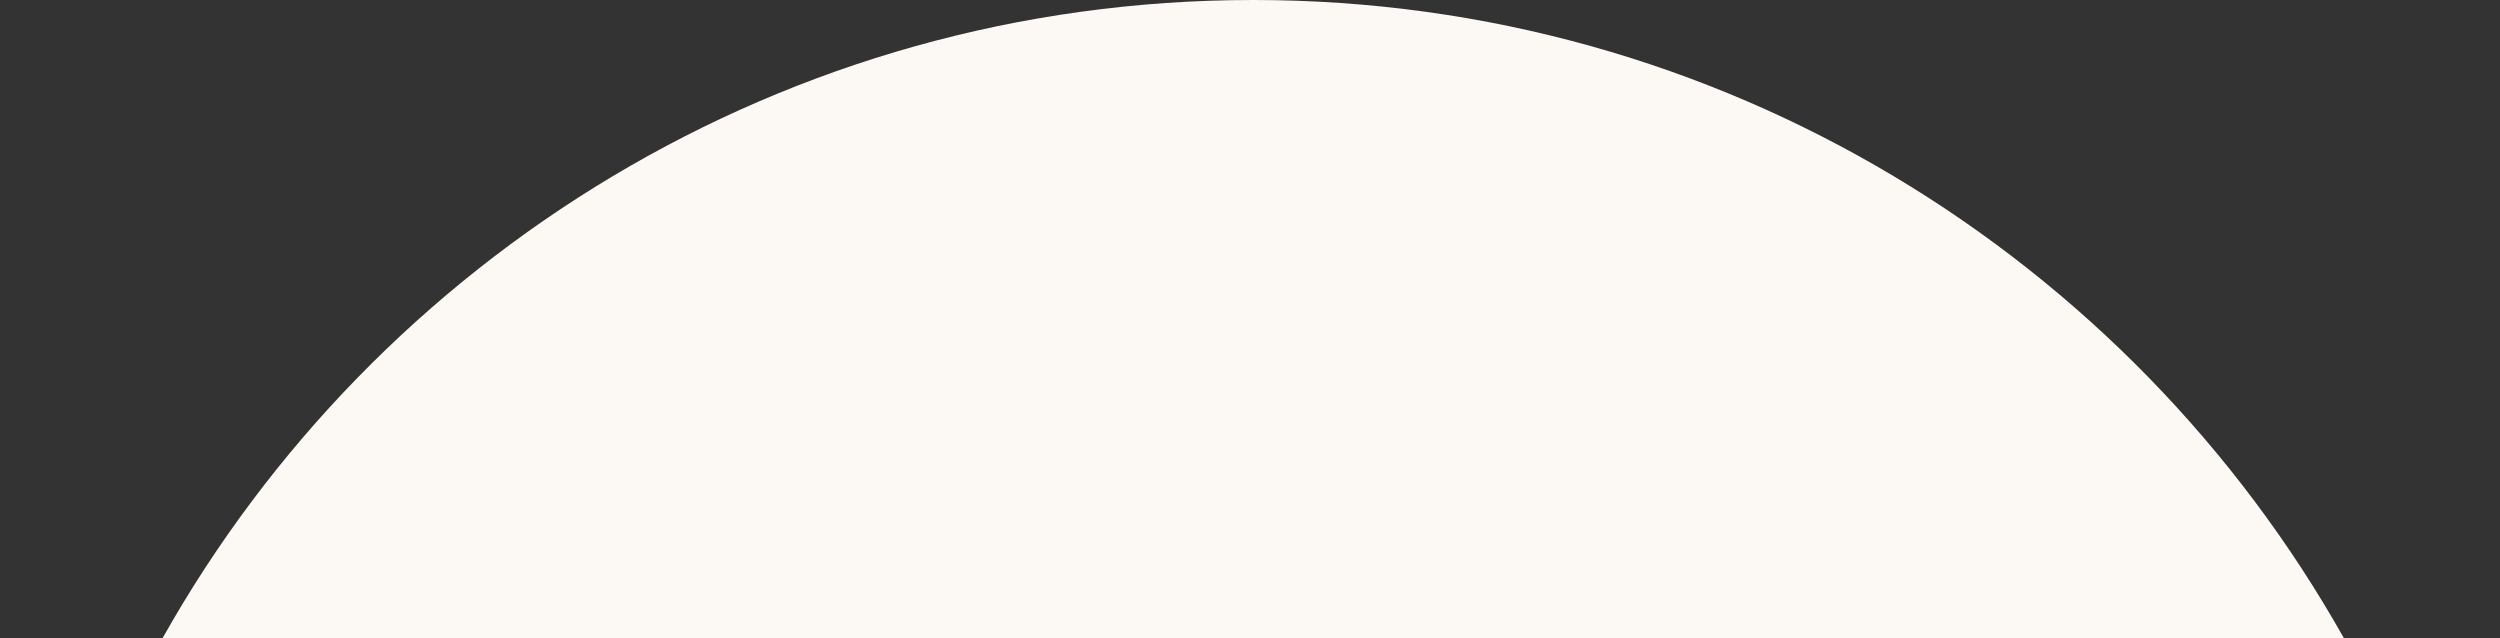 <svg width="705" height="180" viewBox="0 0 705 180" fill="none" xmlns="http://www.w3.org/2000/svg">
<rect x="0" y="0" width="705" height="180" fill="#333333" stroke="none"/>
<g clip-path="url(#clip0_33_546)">
<path fill-rule="evenodd" clip-rule="evenodd" d="M661 180H45.819C106.238 72.573 221.345 0 353.409 0C485.473 0 600.581 72.573 661 180ZM0.784 353.055V351.945C0.783 352.13 0.783 352.315 0.783 352.5C0.783 352.685 0.783 352.87 0.784 353.055Z" fill="#FCF9F4"/>
</g>
<defs>
<clipPath id="clip0_33_546">
<rect width="705" height="180" fill="white"/>
</clipPath>
</defs>
</svg>
